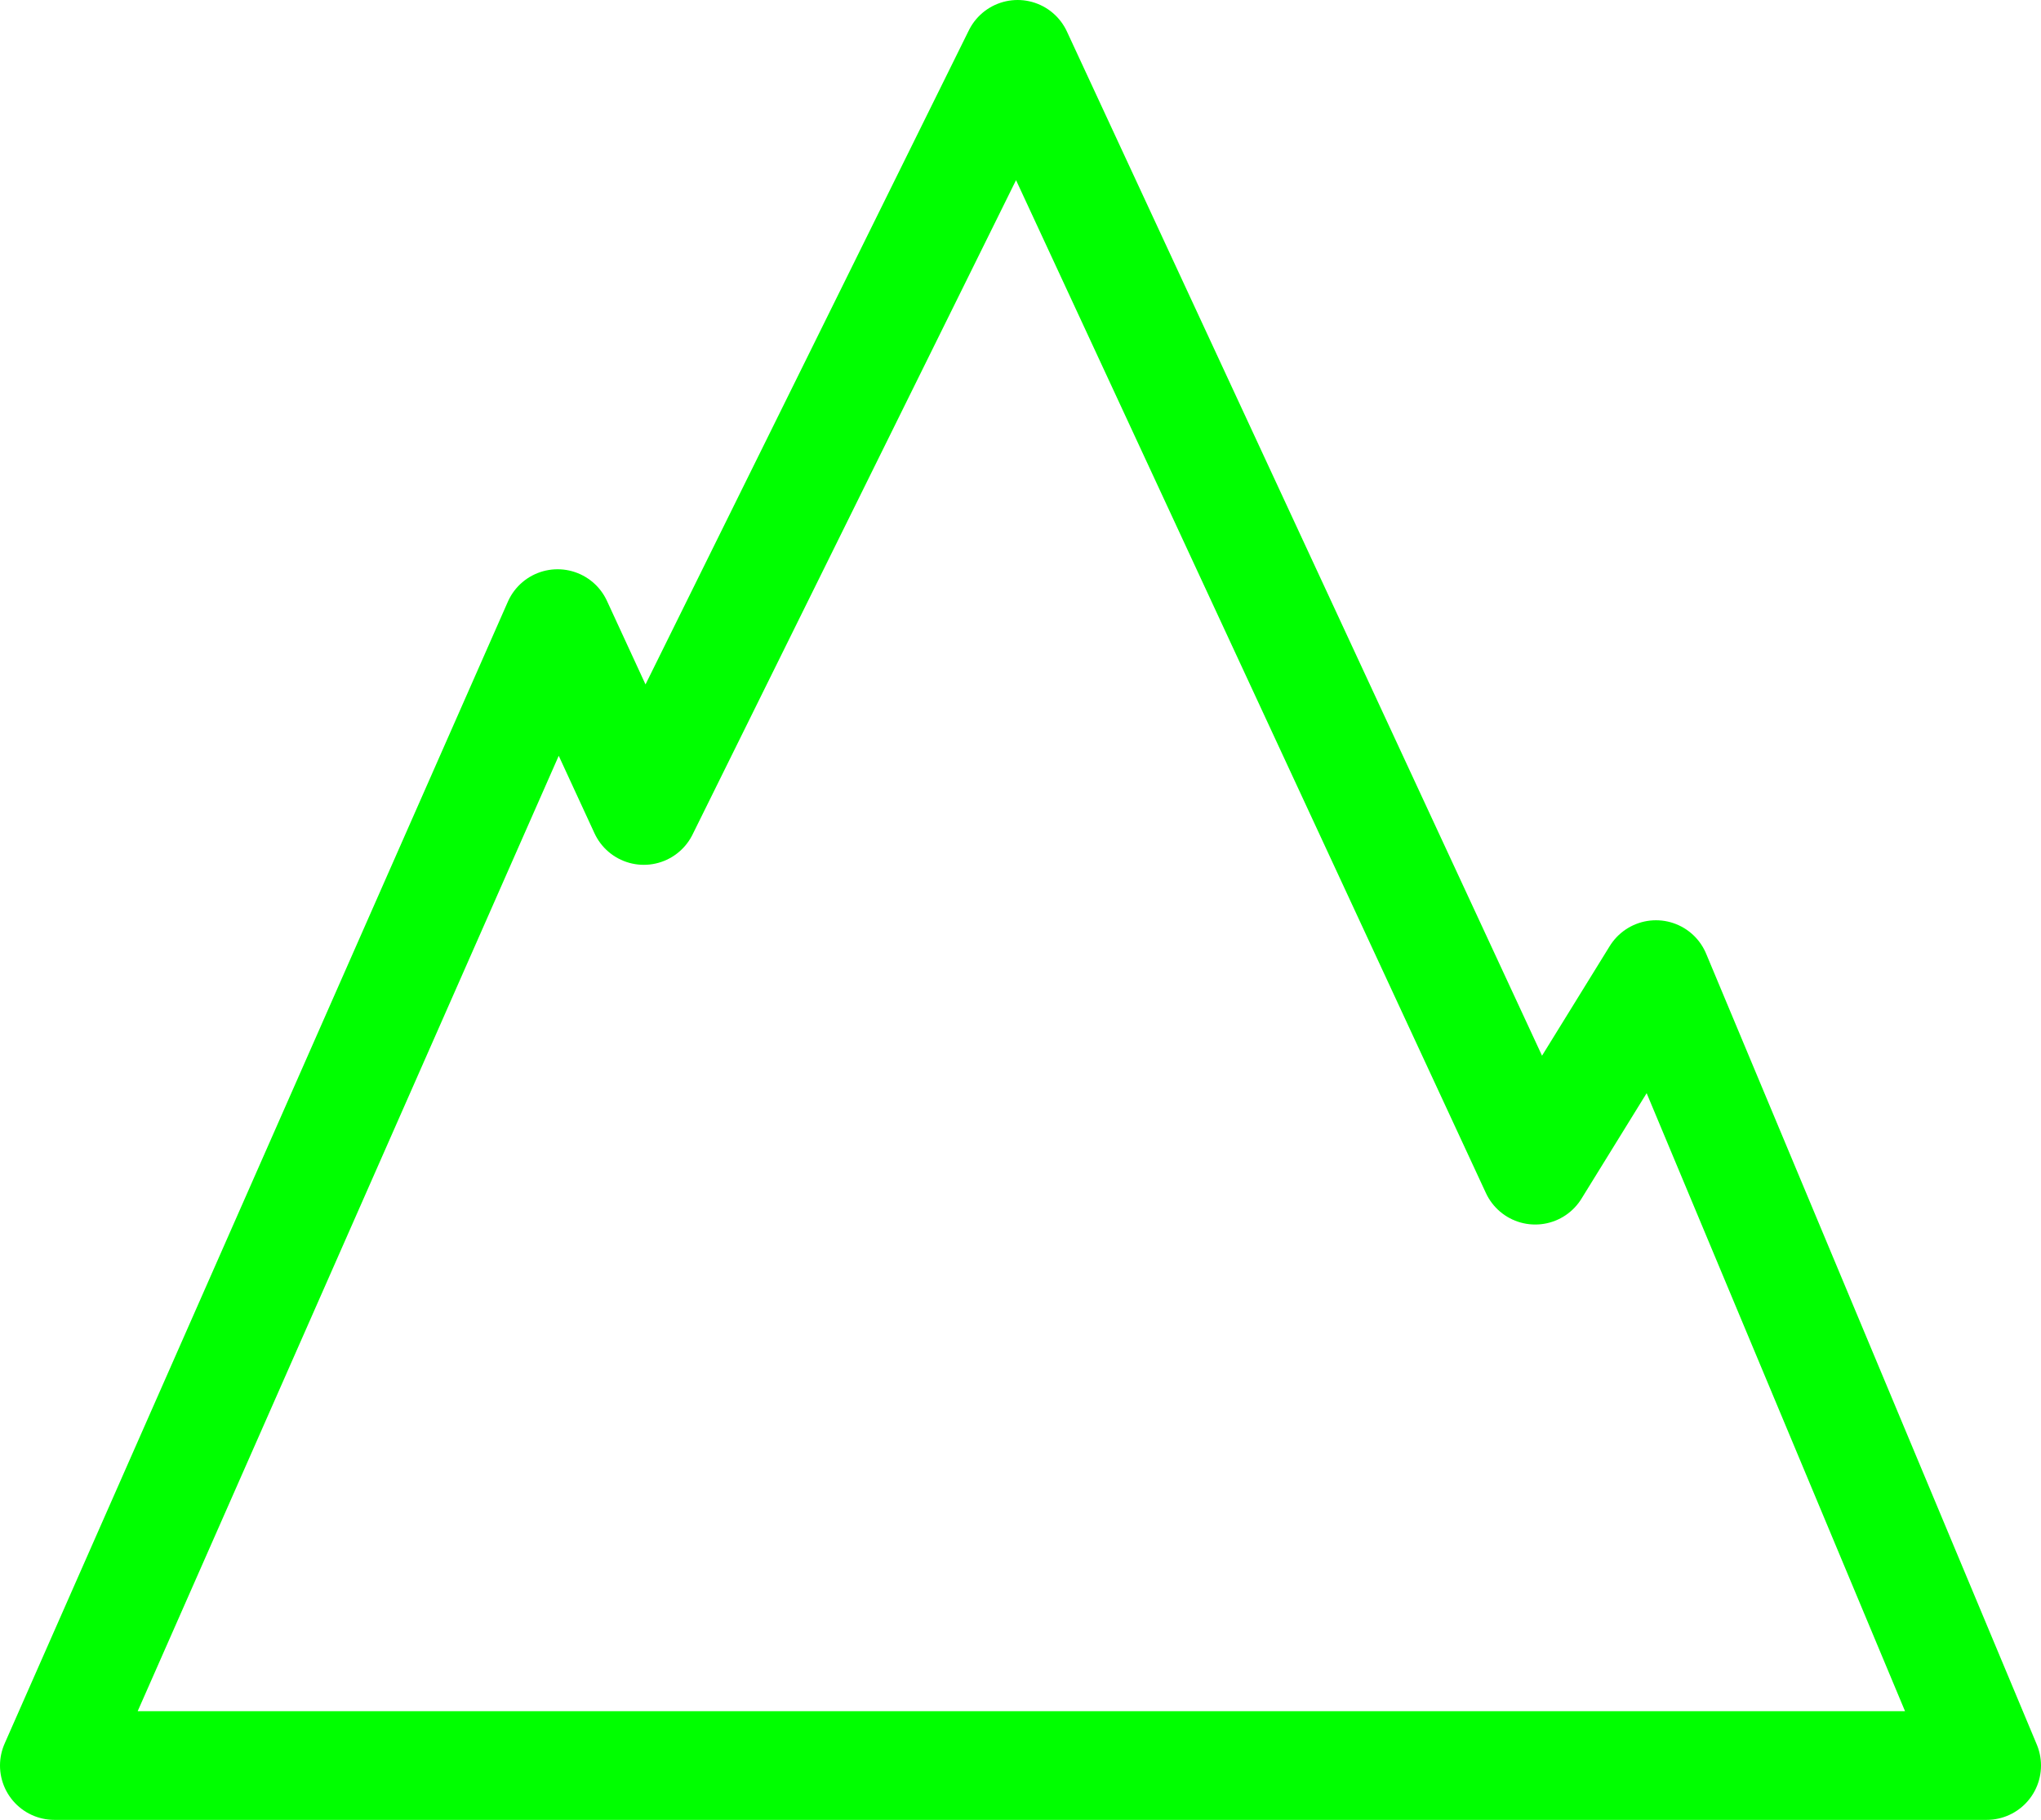 <svg xmlns="http://www.w3.org/2000/svg" width="16.9" height="15.067" viewBox="0 0 16.9 15.067">
  <path id="_5" data-name="5" d="M.549,249.307h16l-2.738-6.548-1,1.619L8.525,235.14,5.43,241.4l-.714-1.547Z" transform="translate(-0.099 -234.69)" fill="none" stroke="lime" stroke-linecap="round" stroke-linejoin="round" stroke-width="0.9"/>
</svg>
